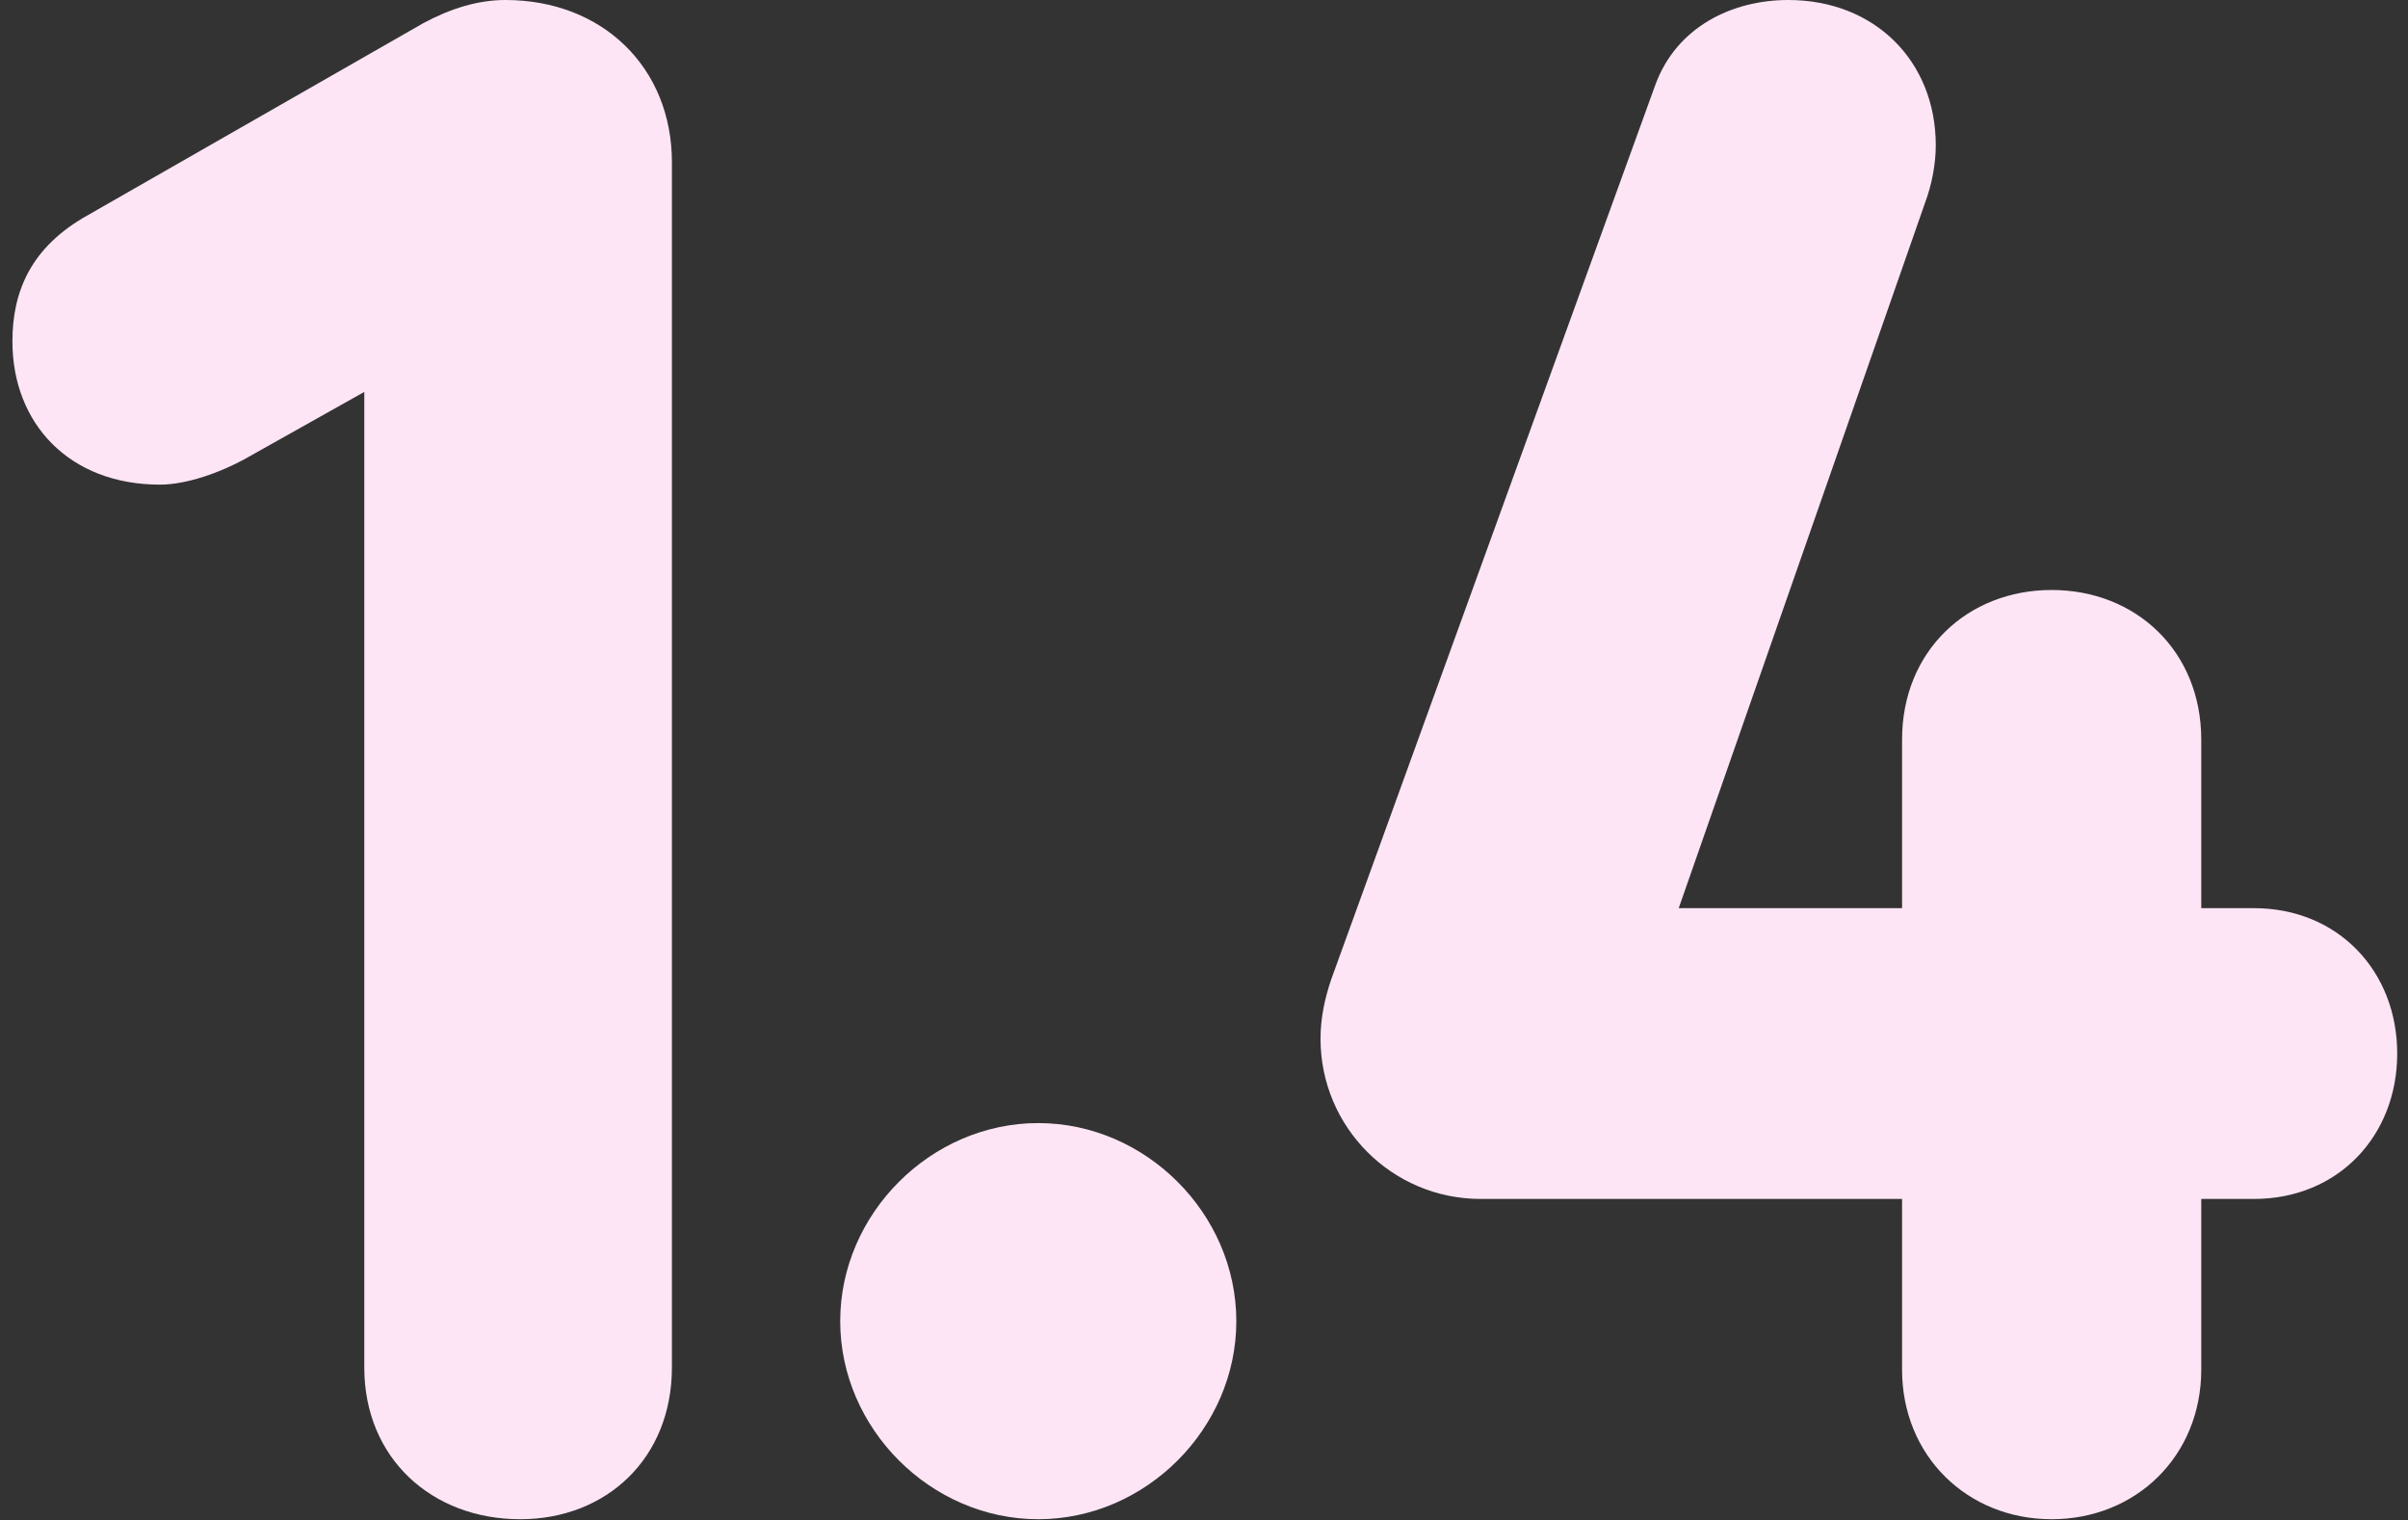 <svg xmlns="http://www.w3.org/2000/svg" width="160" height="101" viewBox="0 0 160 101" fill="none"><rect x="0" y="0" width="160" height="101" fill="#333333" stroke="none"/><path d="M118.823 0C124.563 0 128.623 4.06 128.623 9.66C128.623 10.92 128.343 12.32 127.923 13.44L111.543 60.34H126.383V49.14C126.383 43.26 130.723 39.2 136.323 39.2C141.923 39.2 146.263 43.26 146.263 49.14V60.34H149.763C155.363 60.34 159.283 64.54 159.283 70C159.283 75.46 155.363 79.66 149.763 79.66H146.263V91C146.263 96.74 141.923 100.94 136.323 100.94C130.723 100.94 126.383 96.74 126.383 91V79.66H98.383C92.503 79.66 87.743 74.9 87.743 69.02C87.743 67.62 88.023 66.36 88.443 65.1L110.003 5.6C111.403 1.82 115.043 0 118.823 0Z" fill="#FEE5F5"></path><path d="M68.988 74.62C76.128 74.62 82.148 80.64 82.148 87.78C82.148 94.92 76.128 100.94 68.988 100.94C61.848 100.94 55.828 94.92 55.828 87.78C55.828 80.64 61.848 74.62 68.988 74.62Z" fill="#FEE5F5"></path><path d="M33.585 0C40.025 0 44.645 4.48 44.645 10.78V90.86C44.645 96.88 40.305 100.94 34.565 100.94C28.685 100.94 24.205 96.88 24.205 90.86V26.04L16.225 30.52C14.685 31.36 12.445 32.2 10.625 32.2C4.605 32.2 0.825 28.14 0.825 22.68C0.825 19.32 2.085 16.38 5.865 14.28L28.125 1.54C29.945 0.56 31.765 0 33.585 0Z" fill="#FEE5F5"></path></svg>